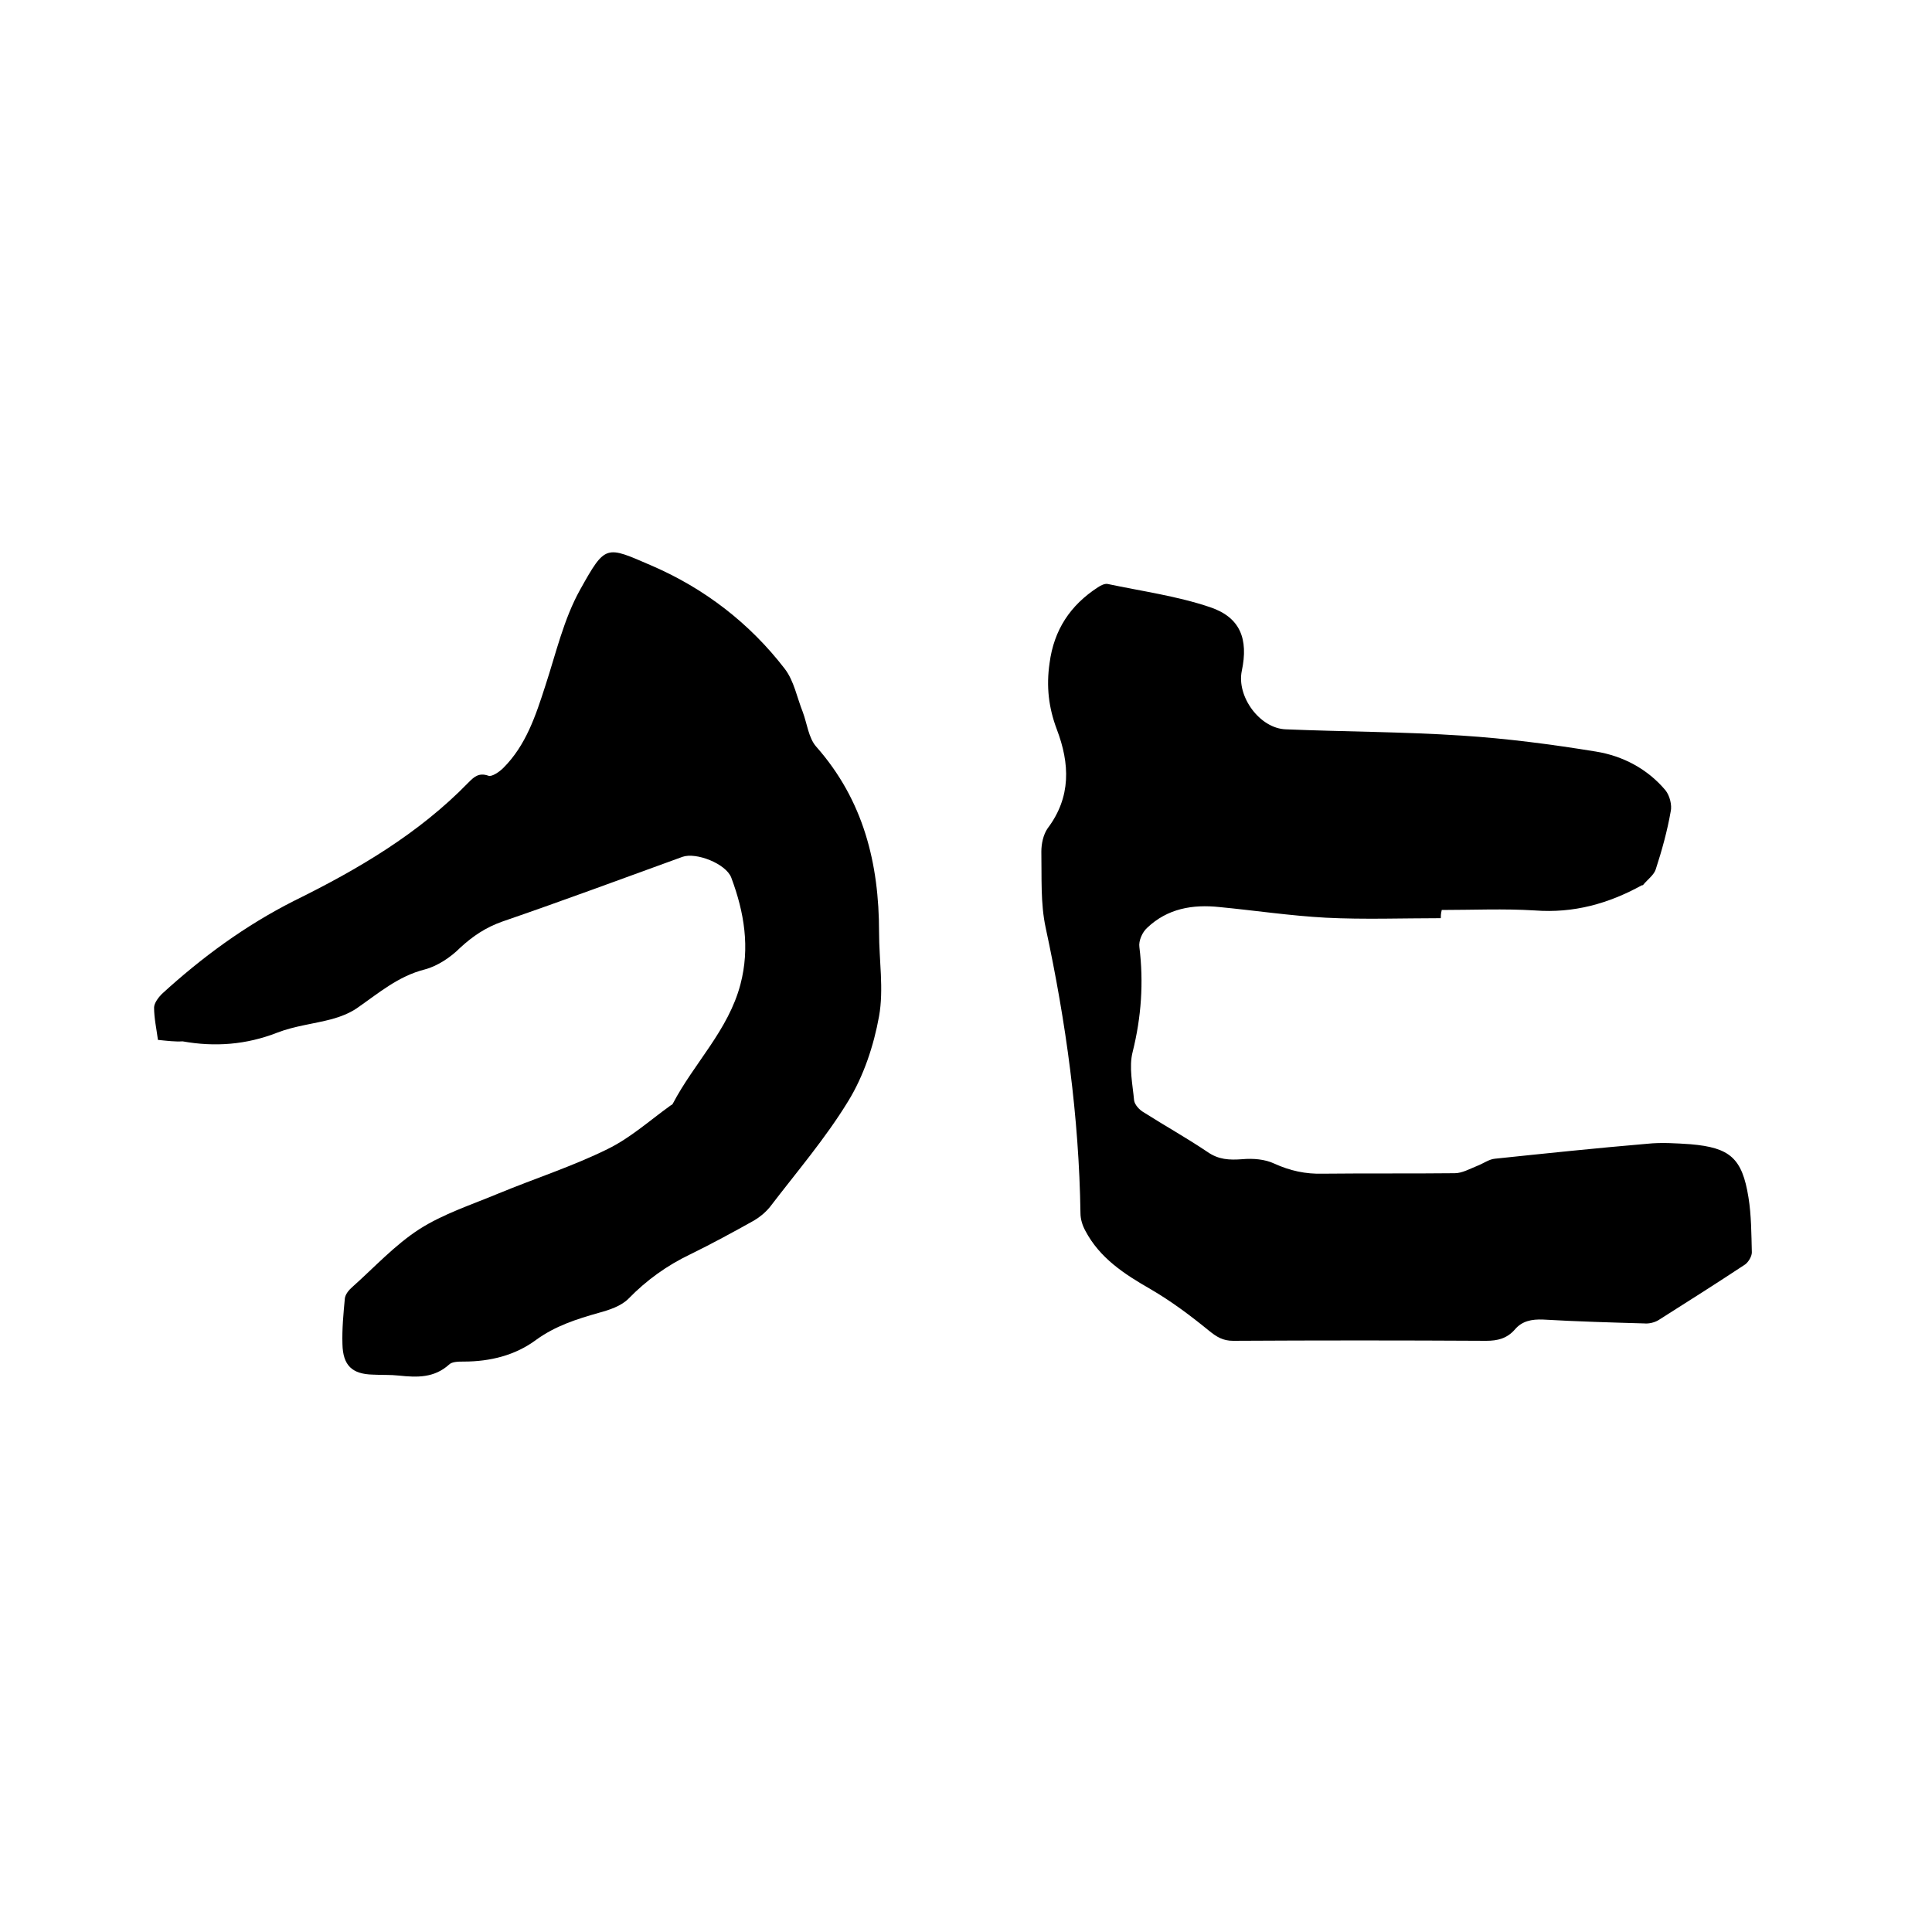 <svg enable-background="new 0 0 400 400" viewBox="0 0 400 400" xmlns="http://www.w3.org/2000/svg"><path d="m298.3 190.1c-7.9 0-15.9.3-23.8-.1-7.4-.4-14.7-1.5-22-2.2-5.6-.6-10.8.3-15 4.3-1 .9-1.8 2.7-1.6 4 .9 7.3.4 14.5-1.4 21.7-.8 3.1 0 6.7.3 10 .1.9 1.1 2 2 2.5 4.4 2.8 8.9 5.3 13.2 8.2 2.3 1.6 4.5 1.7 7.2 1.5 2.2-.2 4.7 0 6.6.9 3.3 1.5 6.5 2.2 10.1 2.1 9.1-.1 18.2 0 27.3-.1 1.5 0 3.1-.9 4.6-1.5 1.3-.5 2.5-1.4 3.7-1.5 10.5-1.1 21-2.2 31.6-3.1 2.9-.3 5.9-.1 8.9.1 8.2.7 10.7 2.9 12 11 .6 3.7.6 7.6.7 11.4 0 .8-.7 2-1.4 2.5-5.9 3.9-11.9 7.7-17.9 11.5-.8.5-2 .8-3 .7-7-.2-14-.4-20.9-.8-2.4-.1-4.4.3-5.9 2.1-1.6 1.8-3.5 2.3-5.9 2.3-17.5-.1-34.9-.1-52.4 0-2.1 0-3.4-.8-5-2.1-3.8-3.1-7.8-6.1-12.1-8.6-5.4-3.1-10.5-6.4-13.5-12.1-.6-1.1-1-2.4-1-3.6-.3-20-3-39.6-7.2-59.1-1.1-5.1-.8-10.5-.9-15.8 0-1.6.4-3.5 1.3-4.8 4.9-6.5 4.6-13.4 1.9-20.5-1.7-4.5-2.2-8.9-1.5-13.7.9-6.9 4.3-12 10-15.7.6-.4 1.4-.8 2-.7 7.1 1.5 14.4 2.5 21.2 4.8 6.3 2.1 8 6.6 6.6 13.2-1.1 5.3 3.7 11.9 9.1 12.1 12.2.5 24.3.5 36.5 1.3 9.3.6 18.5 1.8 27.7 3.3 5.6.9 10.7 3.6 14.4 8 .9 1.1 1.4 3.1 1.1 4.4-.7 4-1.8 8-3.1 12-.4 1.2-1.7 2.1-2.6 3.2-.1.1-.2.1-.3.1-6.9 3.8-14.1 5.8-22.1 5.2-6.4-.4-12.9-.1-19.3-.1-.2.8-.2 1.3-.2 1.7z"/><path d="m32.7 215.3c-.3-2.3-.8-4.5-.8-6.7 0-.9.9-2.1 1.6-2.8 8.3-7.6 17.3-14.2 27.4-19.3 13.2-6.5 25.8-13.9 36.1-24.5 1.1-1.1 2.1-2.1 4.1-1.4.7.3 2.3-.8 3.1-1.6 4.7-4.7 6.7-10.8 8.7-17 2.2-6.7 3.8-13.8 7.2-19.9 5.3-9.5 5.3-9.1 14.8-5 10.9 4.7 20.3 11.9 27.6 21.4 1.9 2.5 2.5 5.9 3.7 8.9.9 2.4 1.2 5.4 2.8 7.2 9.8 11.1 13 24.2 13 38.4 0 5.8 1 11.8 0 17.4-1.1 6.1-3.2 12.4-6.4 17.6-4.7 7.7-10.7 14.7-16.2 21.9-.9 1.1-2.1 2.1-3.3 2.8-4.3 2.4-8.7 4.8-13.2 7-4.8 2.3-9 5.3-12.8 9.2-1.5 1.5-3.9 2.3-6.1 2.9-4.6 1.3-9 2.7-13 5.6-4.3 3.2-9.5 4.5-15 4.5-1 0-2.4 0-3 .6-3.1 2.8-6.6 2.7-10.4 2.3-1.8-.2-3.6-.1-5.4-.2-4.3-.1-6.2-1.9-6.3-6.3-.1-3.2.2-6.3.5-9.5.1-.8.8-1.7 1.5-2.3 4.6-4.1 8.8-8.7 13.9-12 5-3.2 10.9-5.1 16.4-7.4 7.5-3.1 15.3-5.6 22.6-9.2 4.7-2.3 8.7-5.9 13-9 .2-.1.4-.2.5-.4 4.4-8.4 11.5-15.2 14-24.7 2-7.6.8-14.9-1.9-22.1-1.1-2.9-7.3-5.3-10.1-4.3-12.4 4.5-24.8 9.1-37.3 13.4-3.4 1.2-6.1 3-8.7 5.4-2 2-4.7 3.8-7.3 4.5-5.6 1.4-9.7 5-14.2 8.1-1.5 1-3.3 1.7-5.1 2.2-3.8 1-7.7 1.4-11.3 2.8-6.4 2.5-12.9 3-19.6 1.8-1.5.1-3.1-.1-5.1-.3z"/></svg>